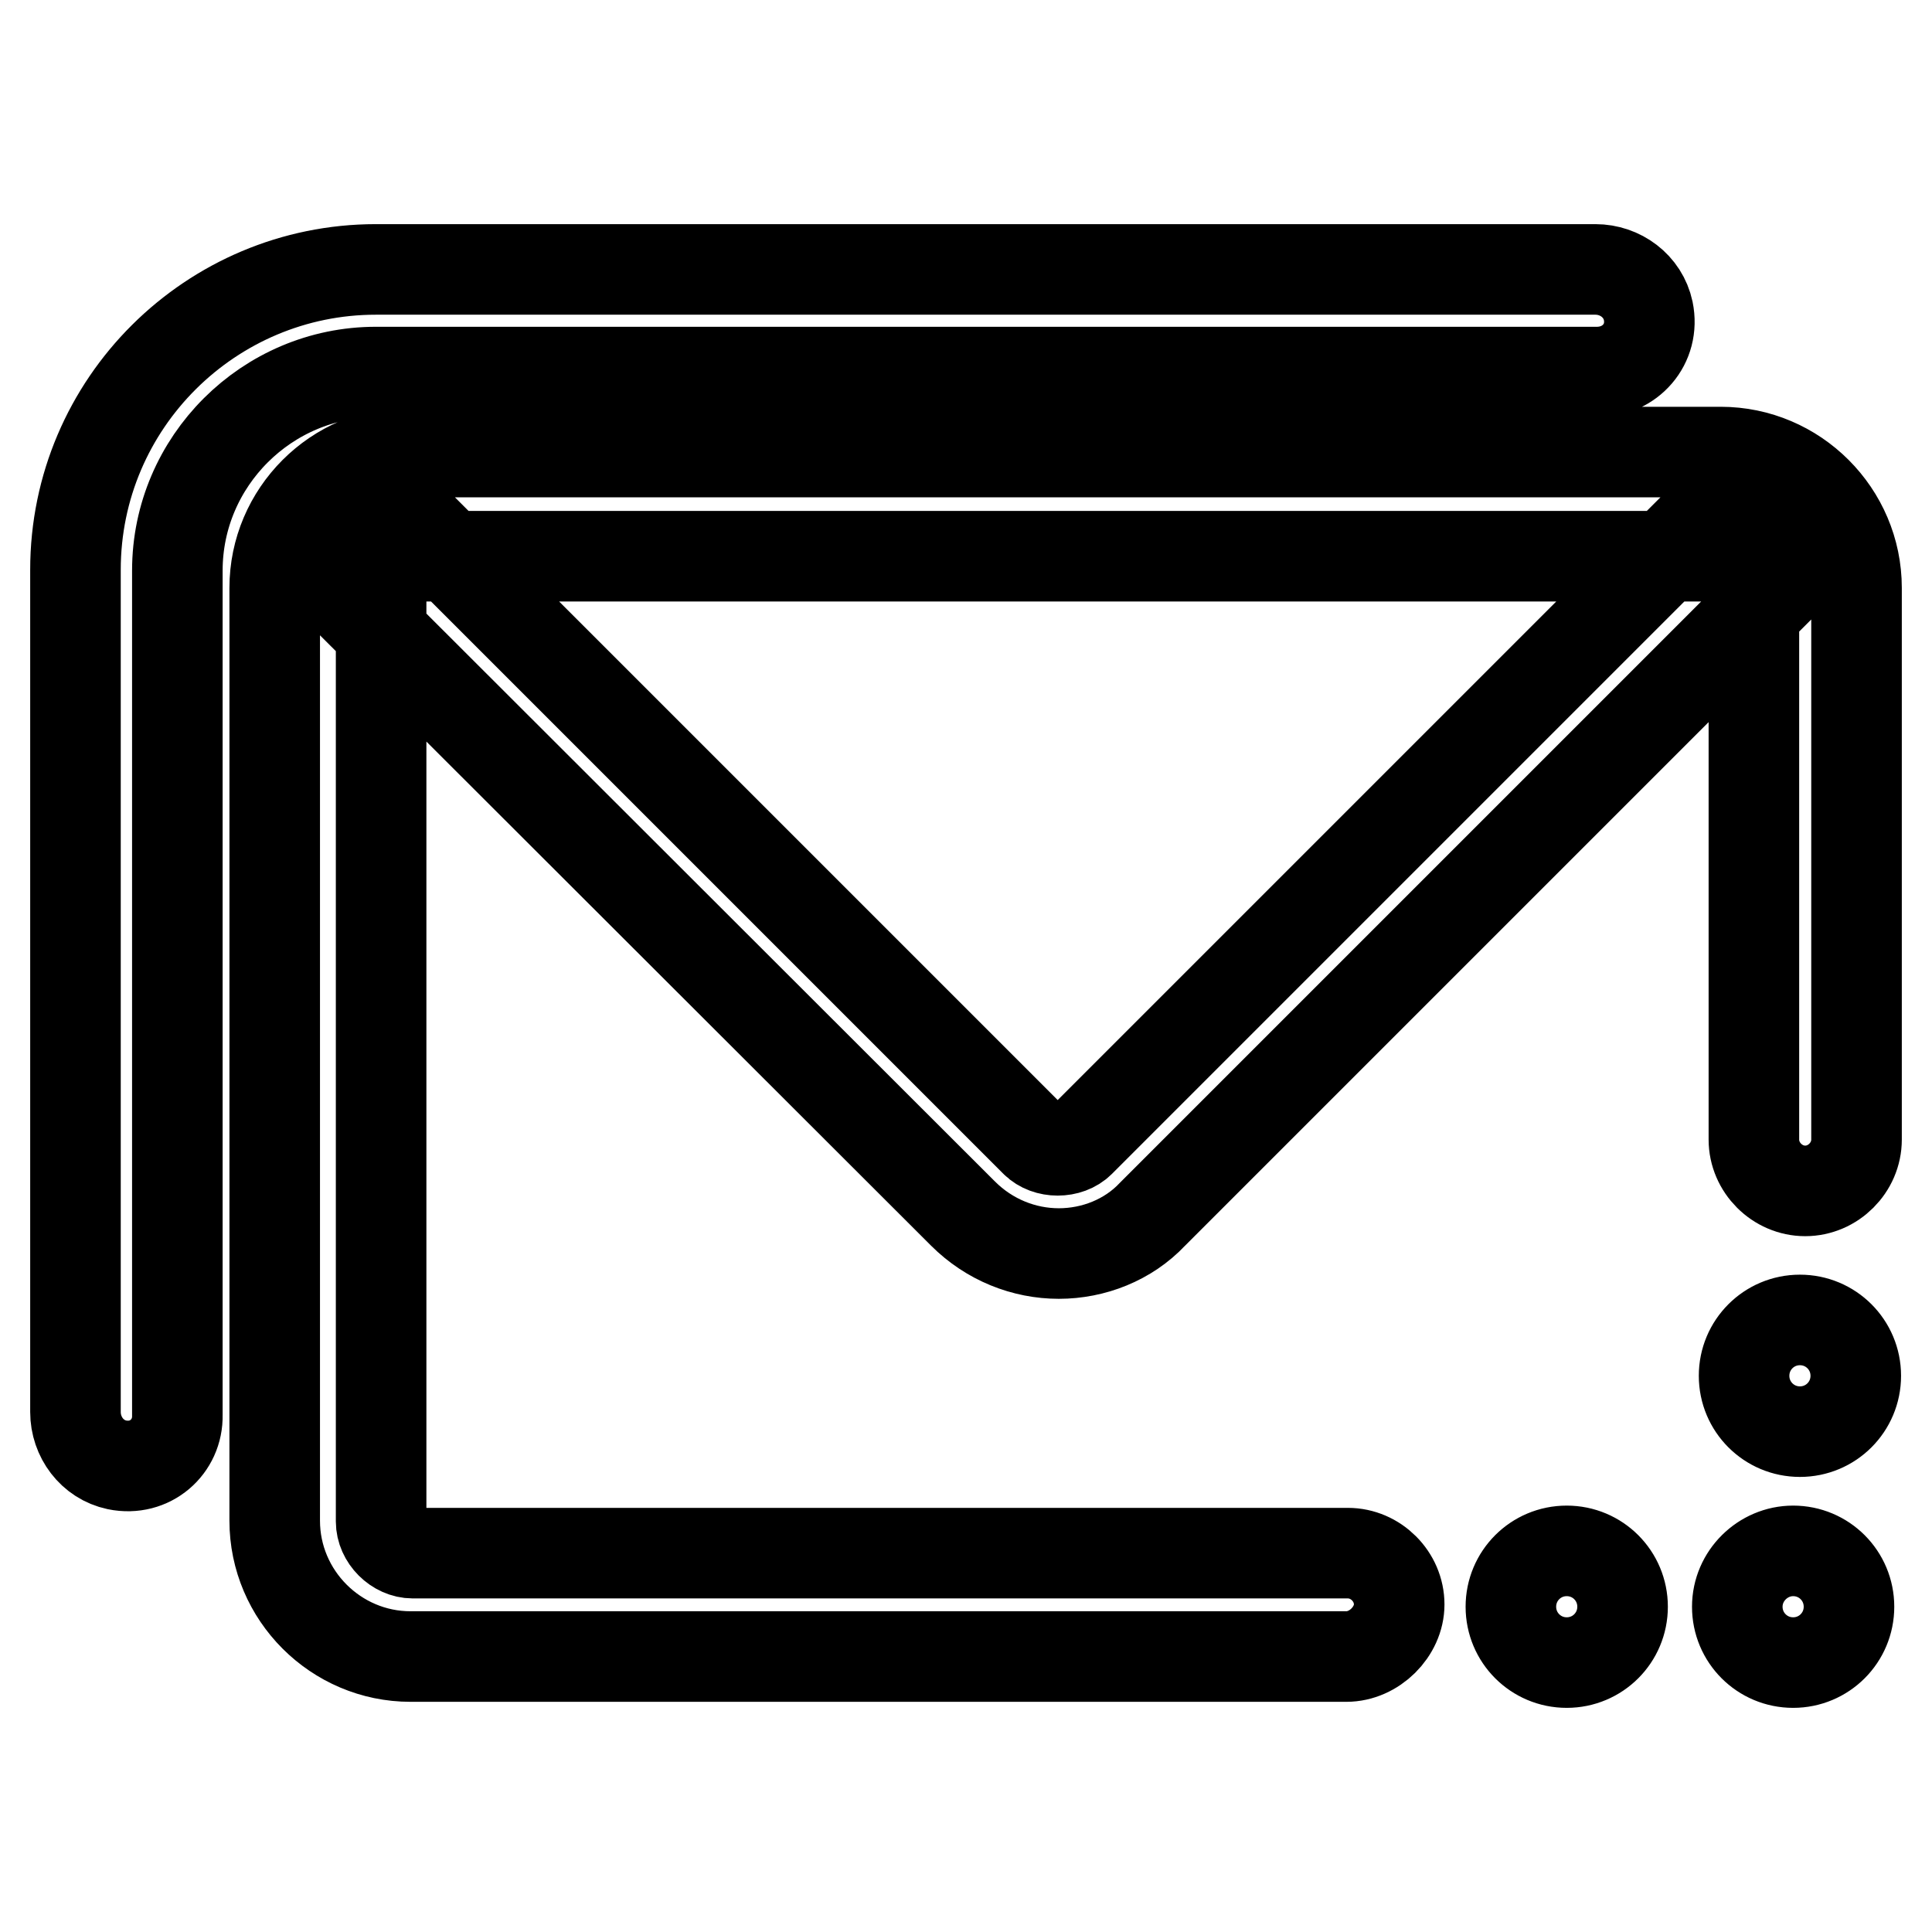 <?xml version="1.0" encoding="utf-8"?>
<!-- Svg Vector Icons : http://www.onlinewebfonts.com/icon -->
<!DOCTYPE svg PUBLIC "-//W3C//DTD SVG 1.1//EN" "http://www.w3.org/Graphics/SVG/1.1/DTD/svg11.dtd">
<svg version="1.1" xmlns="http://www.w3.org/2000/svg" xmlns:xlink="http://www.w3.org/1999/xlink" x="0px" y="0px" viewBox="0 0 256 256" enable-background="new 0 0 256 256" xml:space="preserve">
<g> <path stroke-width="12" fill-opacity="0" stroke="#000000"  d="M178.4,219.5H54.4c-9.9,0-18-8.1-18-18V77.9c0-9.9,8.1-18,18-18H228c9.9,0,18,8.1,18,18V151 c0,3.7-3.1,6.8-6.8,6.8c-3.7,0-6.8-3.1-6.8-6.8V77.9c0-2.2-2-4.2-4.2-4.2H54.7c-2.2,0-4.2,2-4.2,4.2v123.7c0,2.2,2,4.2,4.2,4.2 h123.9c3.7,0,6.8,3.1,6.8,6.8C185.4,216.2,182.1,219.5,178.4,219.5L178.4,219.5z M15.5,194.1c-3.3-0.7-5.5-3.7-5.5-7V75.5 c0-22.1,18-39.8,39.8-39.8h161.6c3.3,0,6.3,2.2,7,5.5c0.9,4.4-2.4,8.1-6.8,8.1H49.8c-14.4,0-26.3,11.8-26.3,26.3v111.9 C23.6,191.7,19.9,195,15.5,194.1z M140.3,166.1c-4.6,0-9.2-1.8-12.7-5.3L43.3,76.6c-2.6-2.6-2.6-7,0-9.6c2.6-2.6,7-2.6,9.6,0 l84.3,84.3c1.5,1.5,4.4,1.5,5.9,0l84.5-84.5c2.6-2.6,7-2.6,9.6,0c2.6,2.6,2.6,7,0,9.6l-84.5,84.5 C149.5,164.3,144.9,166.1,140.3,166.1L140.3,166.1z M200.2,212.9c0,4.1,3.3,7.4,7.4,7.4s7.4-3.3,7.4-7.4c0-4.1-3.3-7.4-7.4-7.4 S200.2,208.8,200.2,212.9z M230.2,212.9c0,4.1,3.3,7.4,7.4,7.4c4.1,0,7.4-3.3,7.4-7.4c0-4.1-3.3-7.4-7.4-7.4 C233.6,205.5,230.2,208.8,230.2,212.9z M231.1,182.3c0,4.1,3.3,7.4,7.4,7.4c4.1,0,7.4-3.3,7.4-7.4c0-4.1-3.3-7.4-7.4-7.4 C234.4,174.9,231.1,178.2,231.1,182.3z"/></g>
</svg>